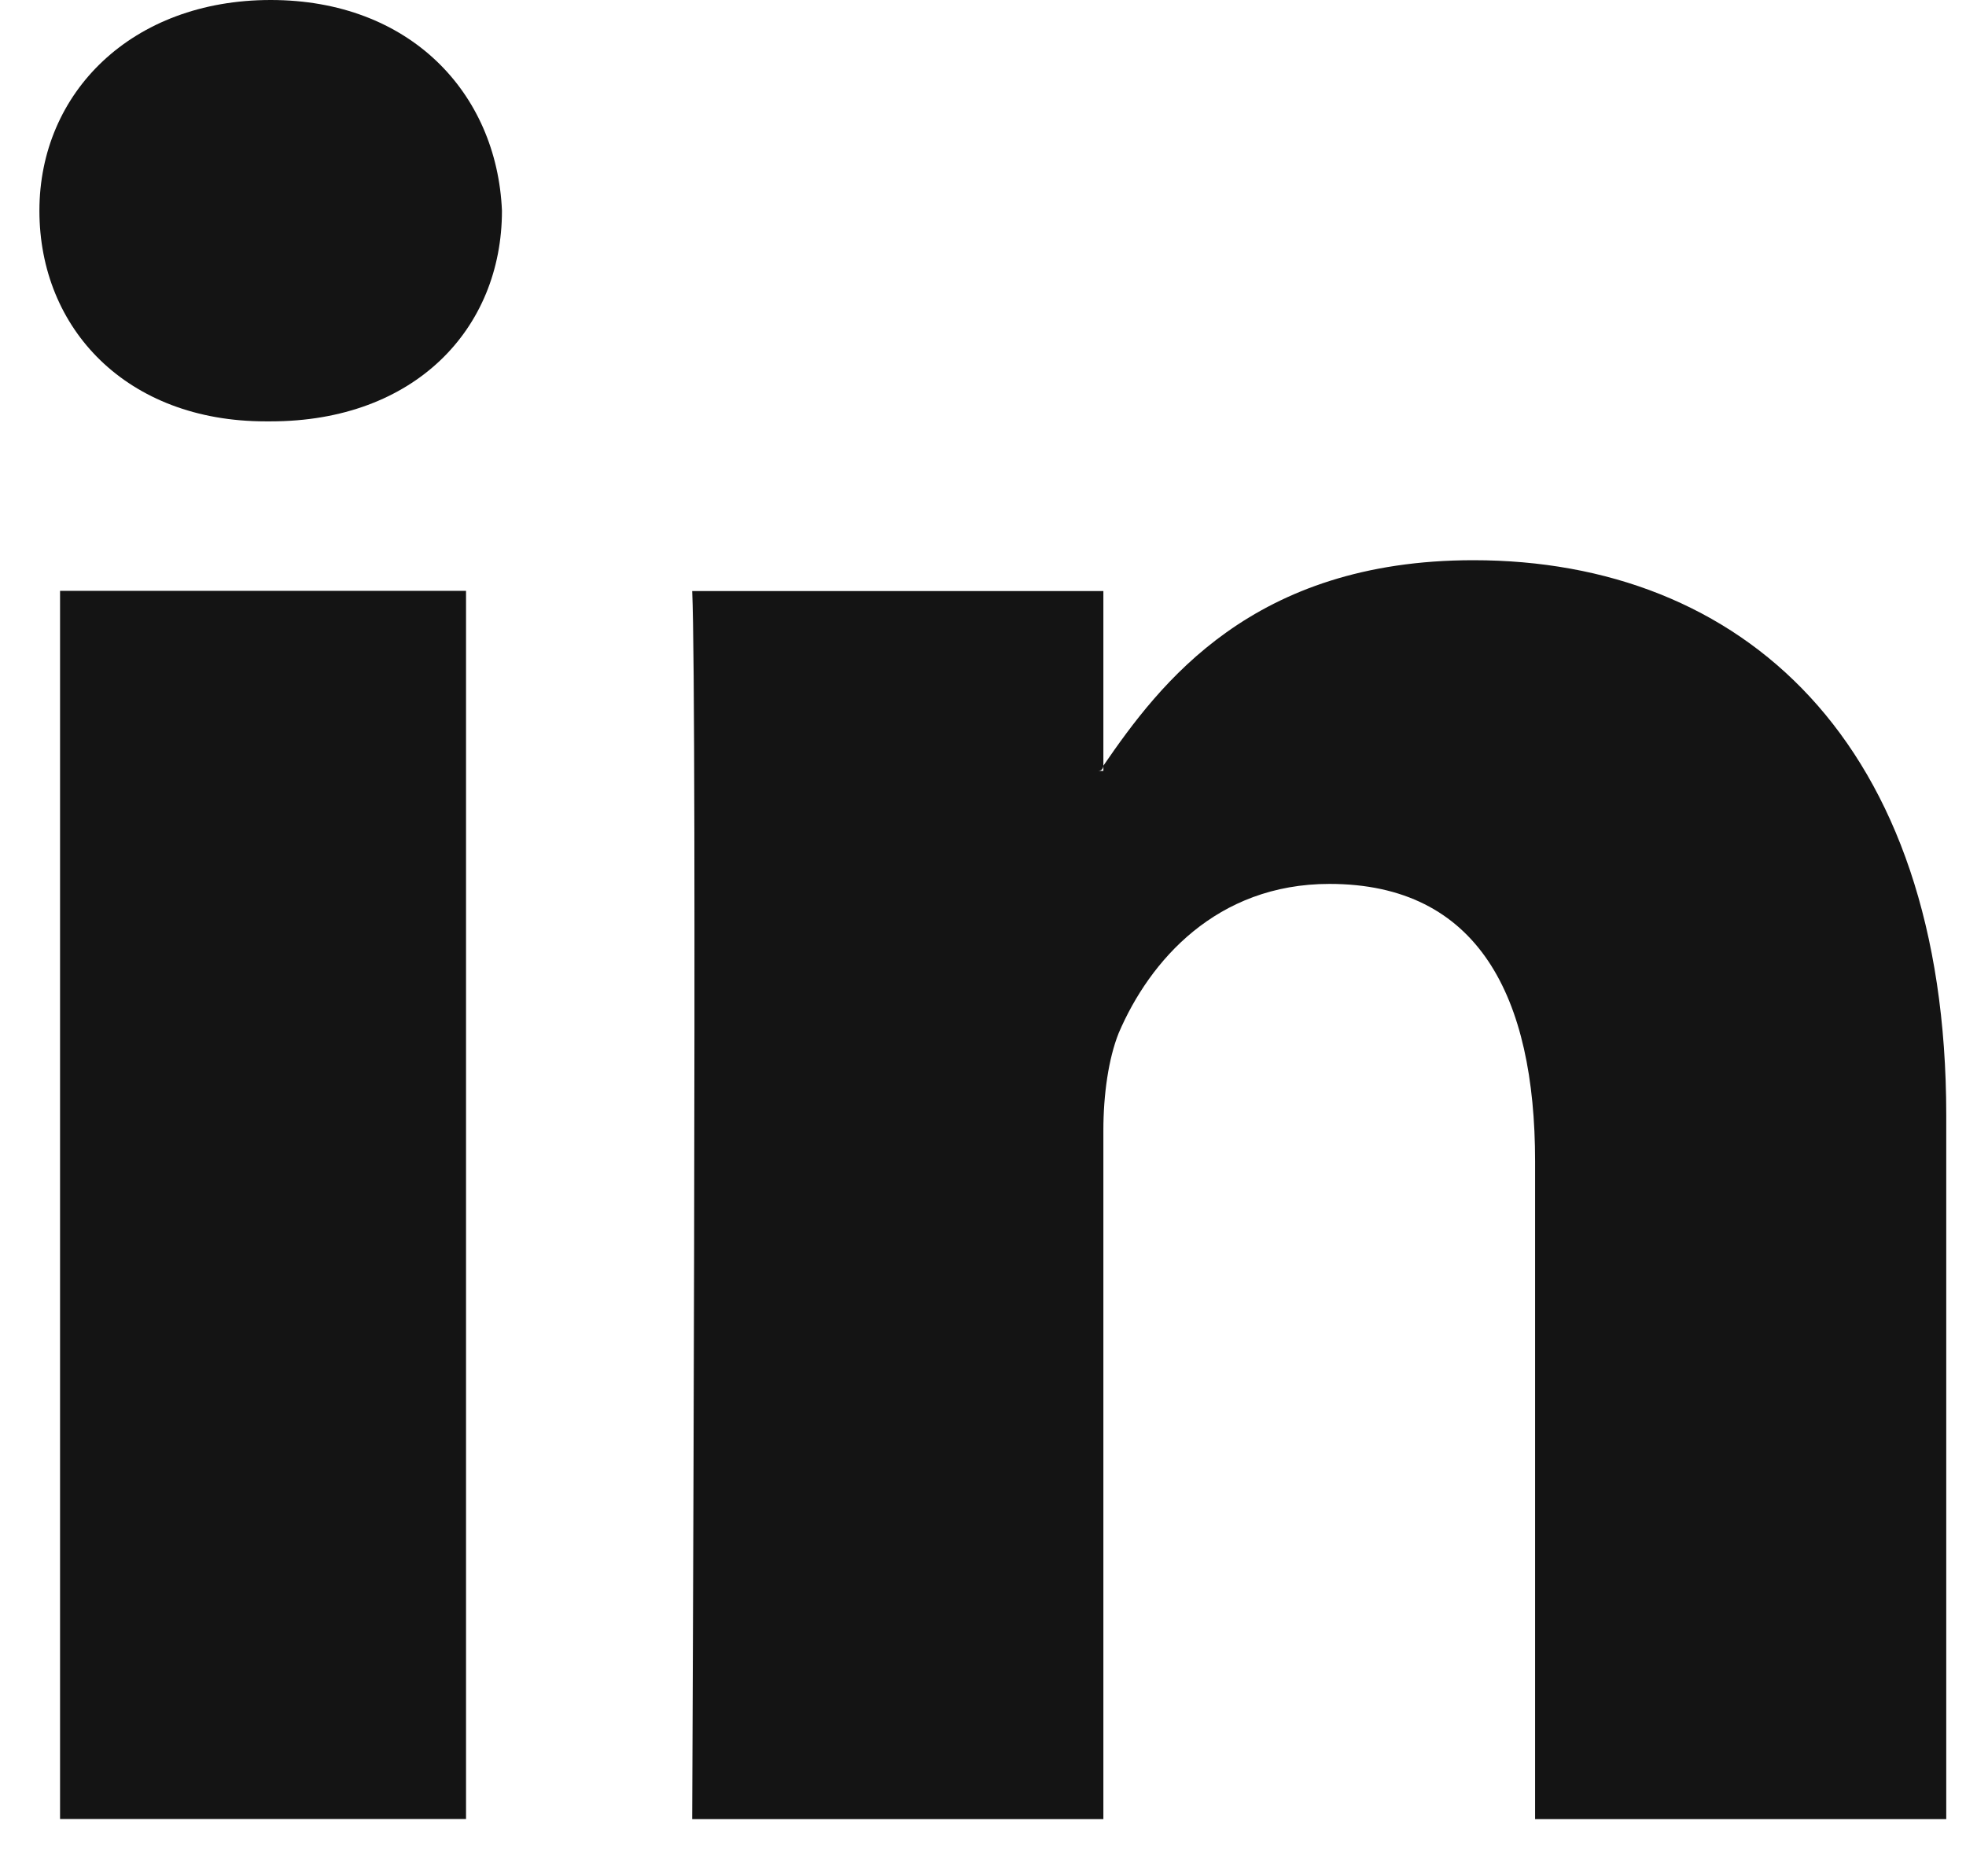 <svg xmlns="http://www.w3.org/2000/svg" width="22" height="21" viewBox="0 0 22 21" fill="none"><path fill-rule="evenodd" clip-rule="evenodd" d="M21.779 12.481V20.36H17.178V12.998C17.178 11.158 16.545 9.893 14.877 9.893C13.612 9.893 12.864 10.755 12.519 11.561C12.404 11.848 12.347 12.251 12.347 12.653V20.36H7.746C7.746 20.36 7.803 7.88 7.746 6.615H12.347V8.57C12.347 8.57 12.347 8.628 12.289 8.628H12.347V8.57C12.979 7.65 14.015 6.27 16.488 6.27C19.478 6.27 21.779 8.282 21.779 12.481ZM3.029 0C1.476 0 0.441 1.035 0.441 2.358C0.441 3.681 1.419 4.716 2.972 4.716H3.029C4.64 4.716 5.617 3.681 5.617 2.358C5.56 1.035 4.582 0 3.029 0ZM0.672 20.359H5.215V6.613H0.672V20.359Z" fill="#141414"></path></svg>